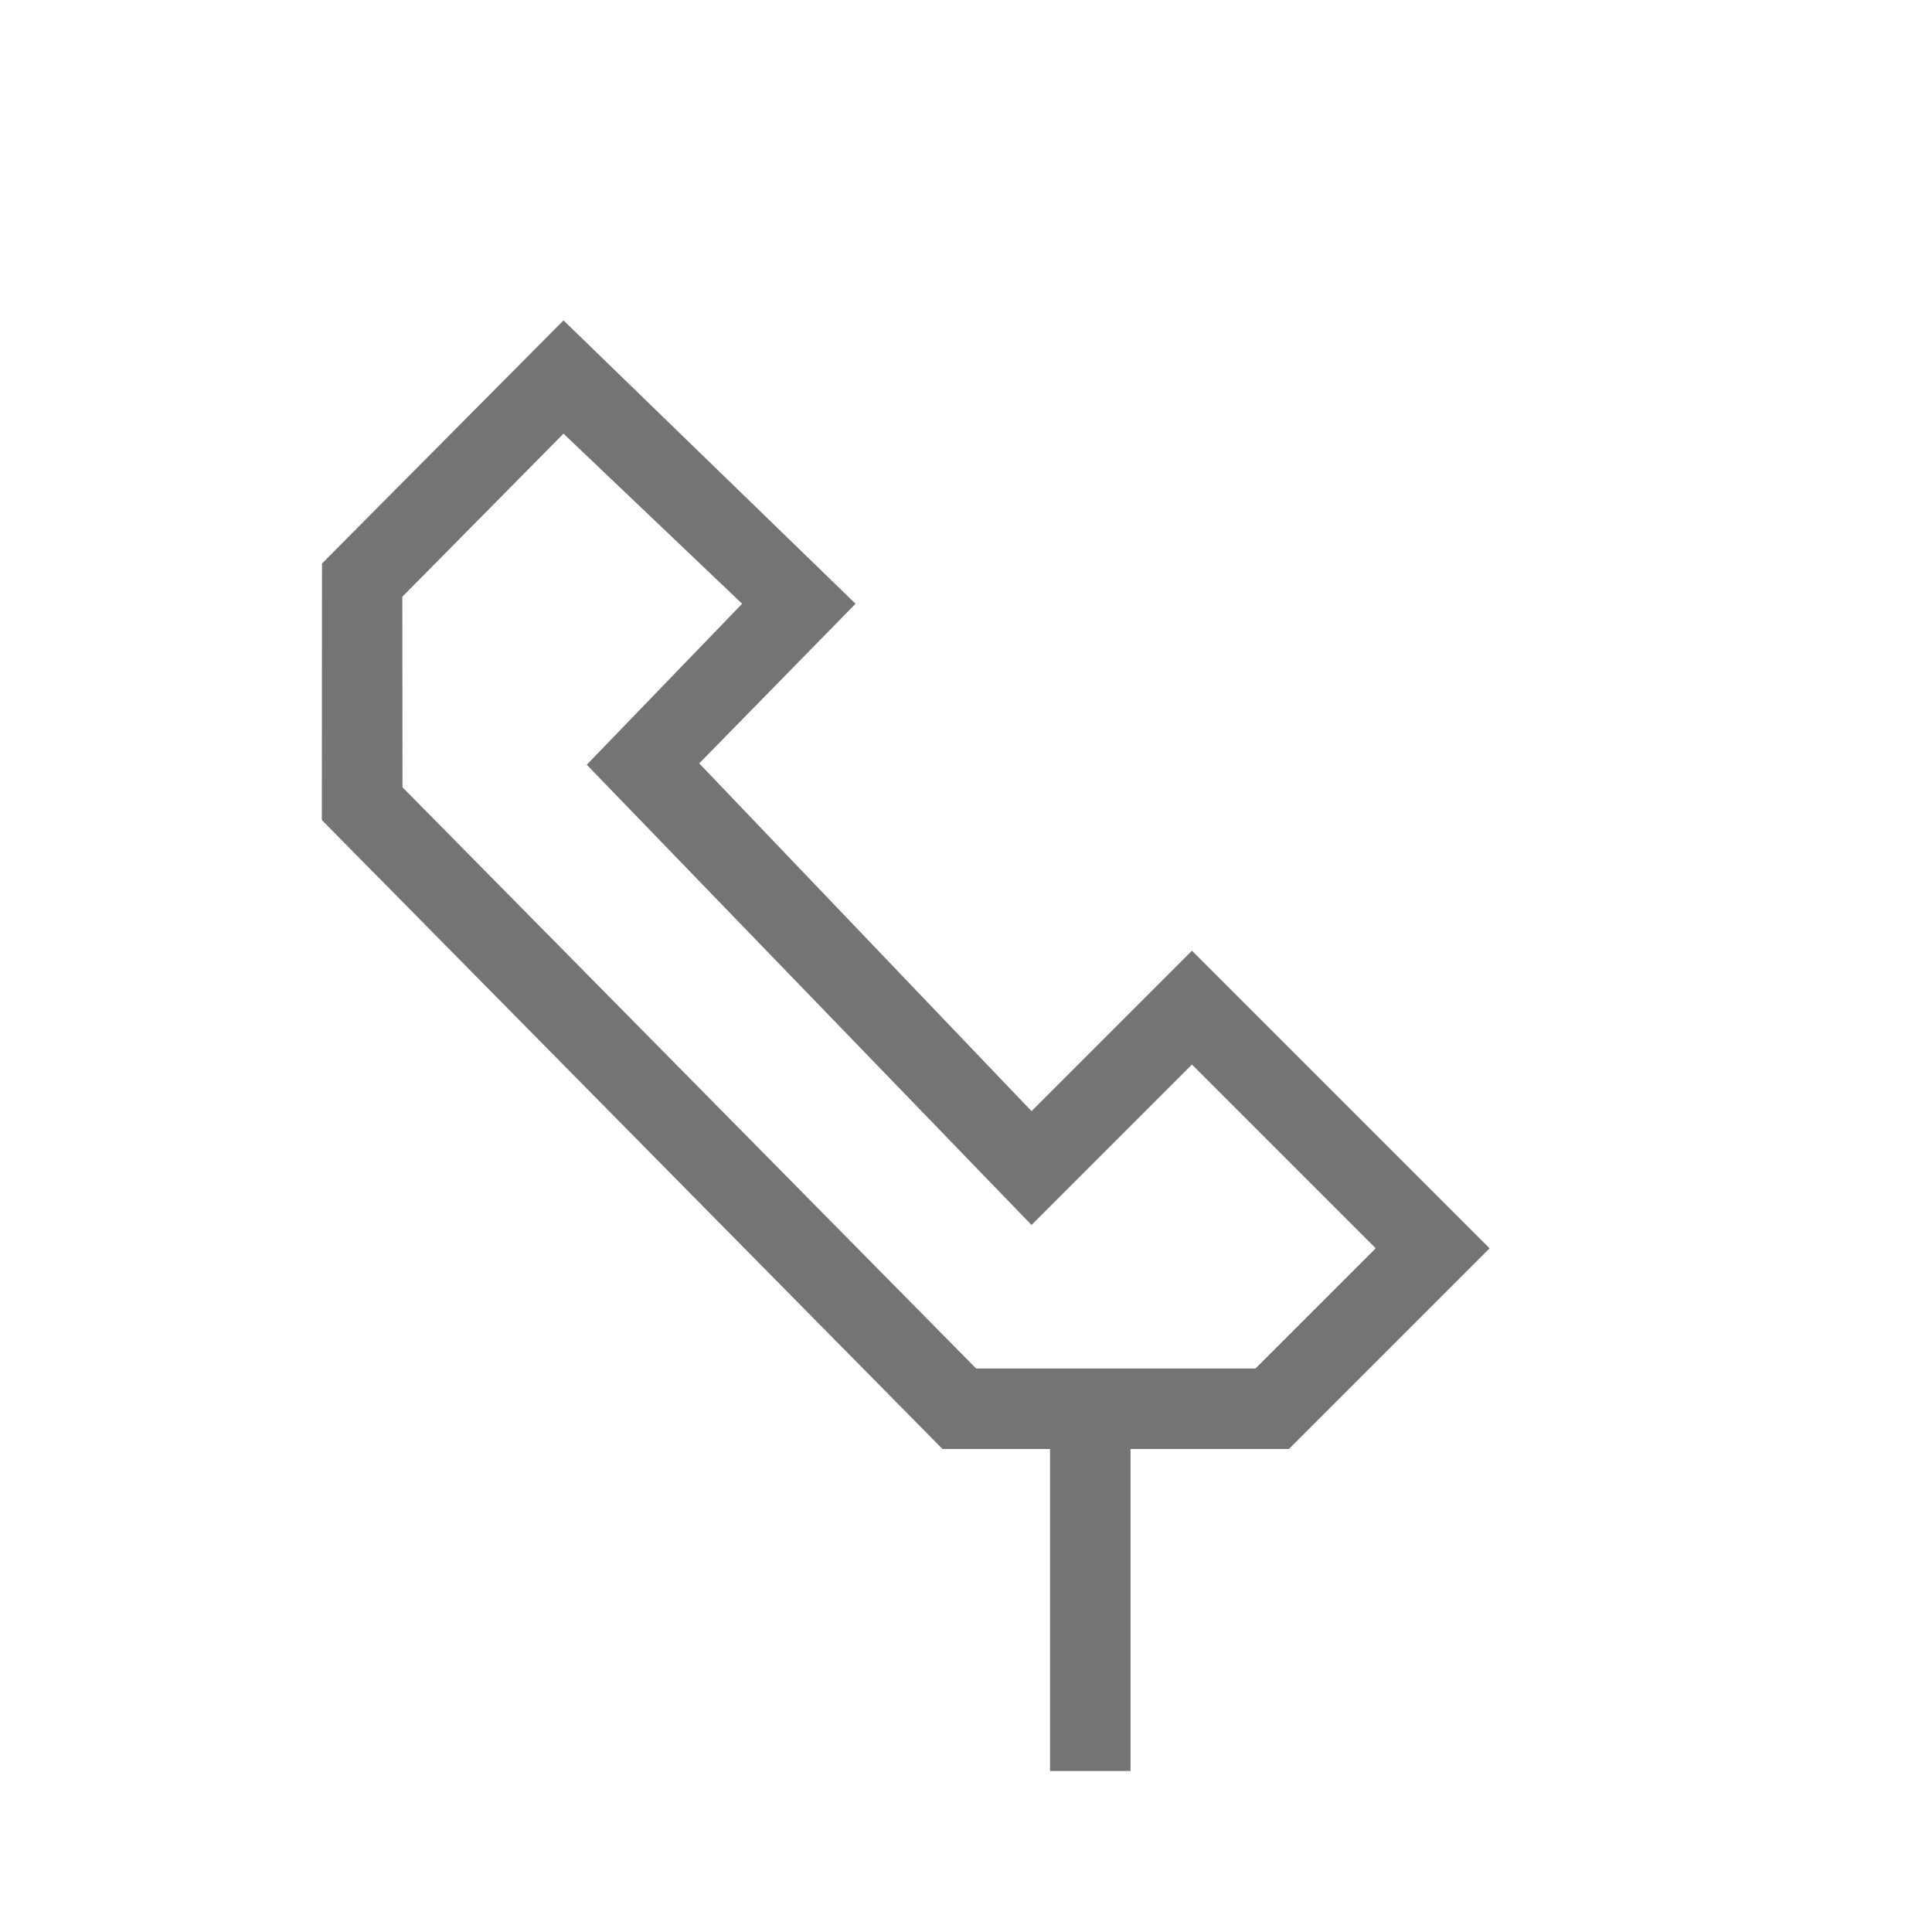 <svg xmlns="http://www.w3.org/2000/svg" width="24" height="24" fill="none" viewBox="0 0 24 24">
  <path fill="#747474" fill-rule="evenodd" d="m7 3.98 3.628 3.52-1.942 1.983 4.128 4.32 1.993-1.993 3.697 3.697L16.011 18h-4.303l-7.71-7.813L4 7l3-3.02Zm0 1.407L4.998 7.413 5 9.78 12.126 17h3.47l1.494-1.493-2.283-2.283-1.993 1.993L7.289 9.5l1.93-2L7 5.387Z" clip-rule="evenodd"/>
  <path fill="#747474" fill-rule="evenodd" d="M13.044 22v-4.5h1V22h-1Z" clip-rule="evenodd"/>
</svg>
